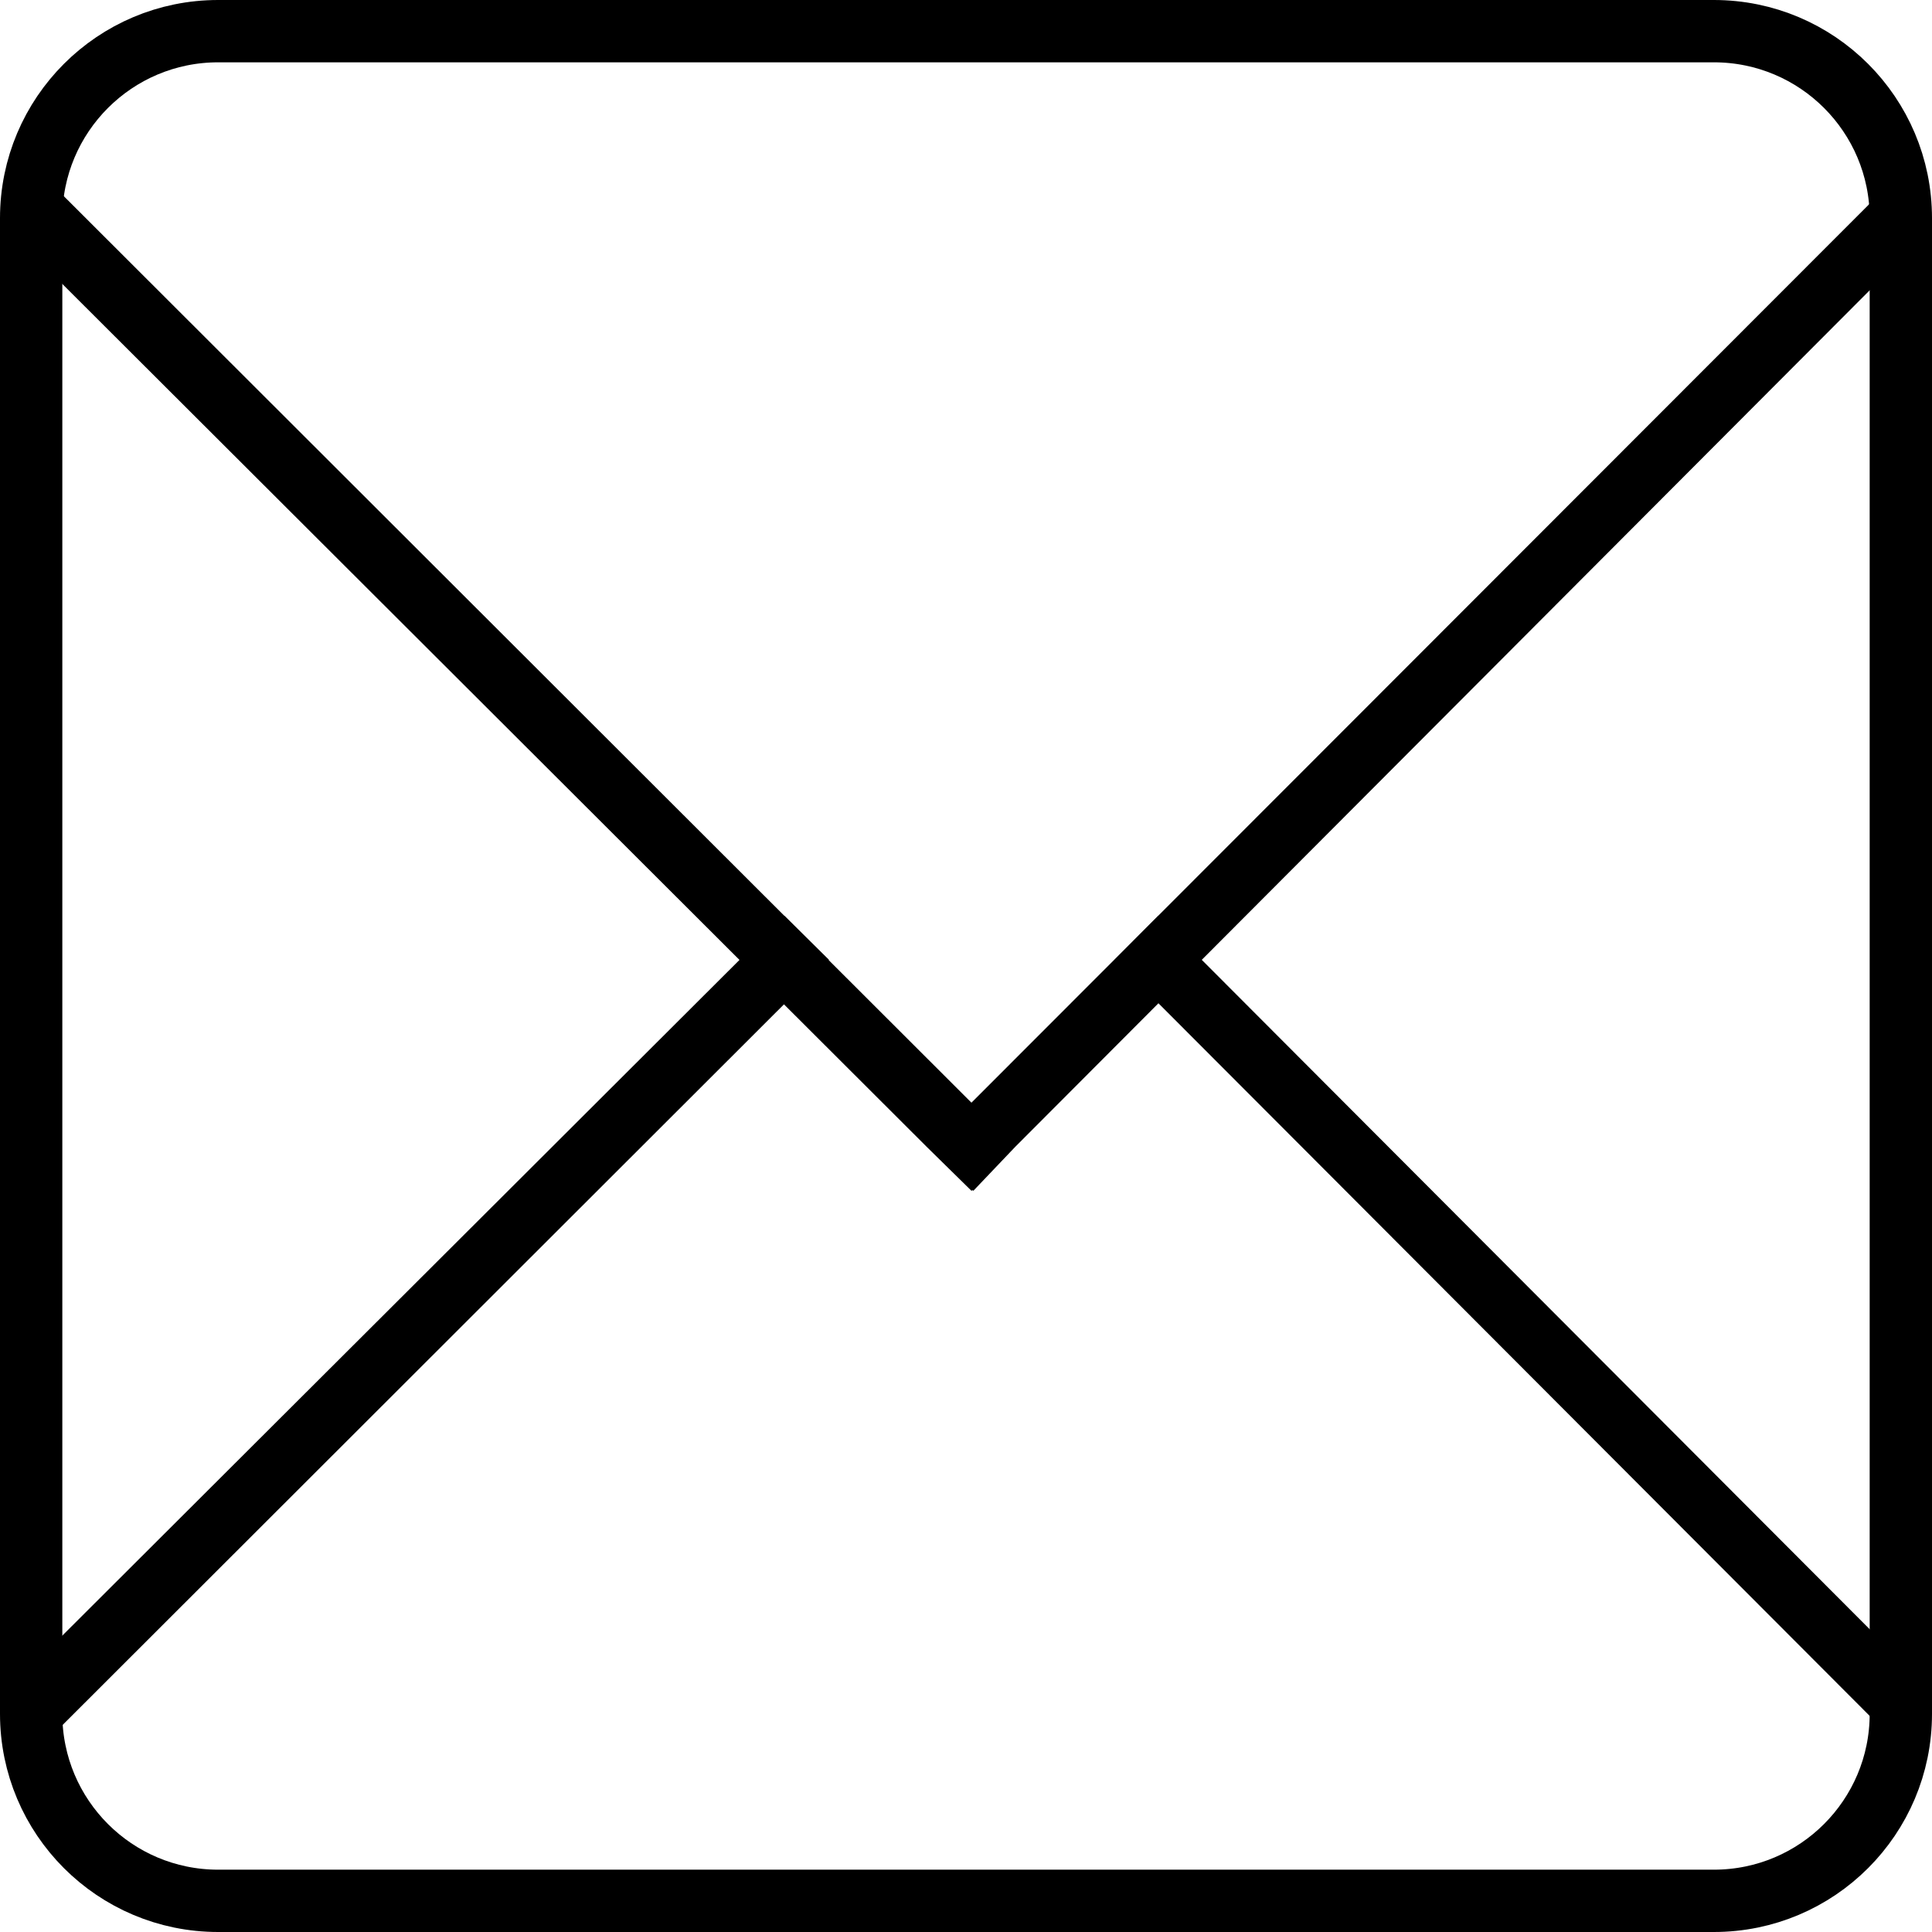 <svg xmlns="http://www.w3.org/2000/svg" xml:space="preserve" viewBox="94 96 310 310"><path d="M398.56 124.12 249.875 272.93 100.067 123.31c-.58 2.3-1.067 4.71-1.067 7.19v6.07L242.68 280l7.195 7.07.166-.104.138.104 6.735-7.07L399 137.57v-7.07c0-2.19.02-4.32-.44-6.38"/><path d="M212.68 250 99 363.43v7.07c0 2.19.48 4.33.94 6.38l119.935-119.81 7.132-7.07-7.164-7.07zm74.18.04-6.985-7.11-7.008 7.07 7.151 7.12 118.696 118.93c.34-1.8.285-3.649.285-5.55v-8.07z"/><path fill="none" stroke="#000" stroke-miterlimit="10" stroke-width="10" d="M399 371c0 16.568-13.432 30-30 30H129c-16.568 0-30-13.432-30-30V131c0-16.568 13.432-30 30-30h240c16.568 0 30 13.432 30 30z"/></svg>